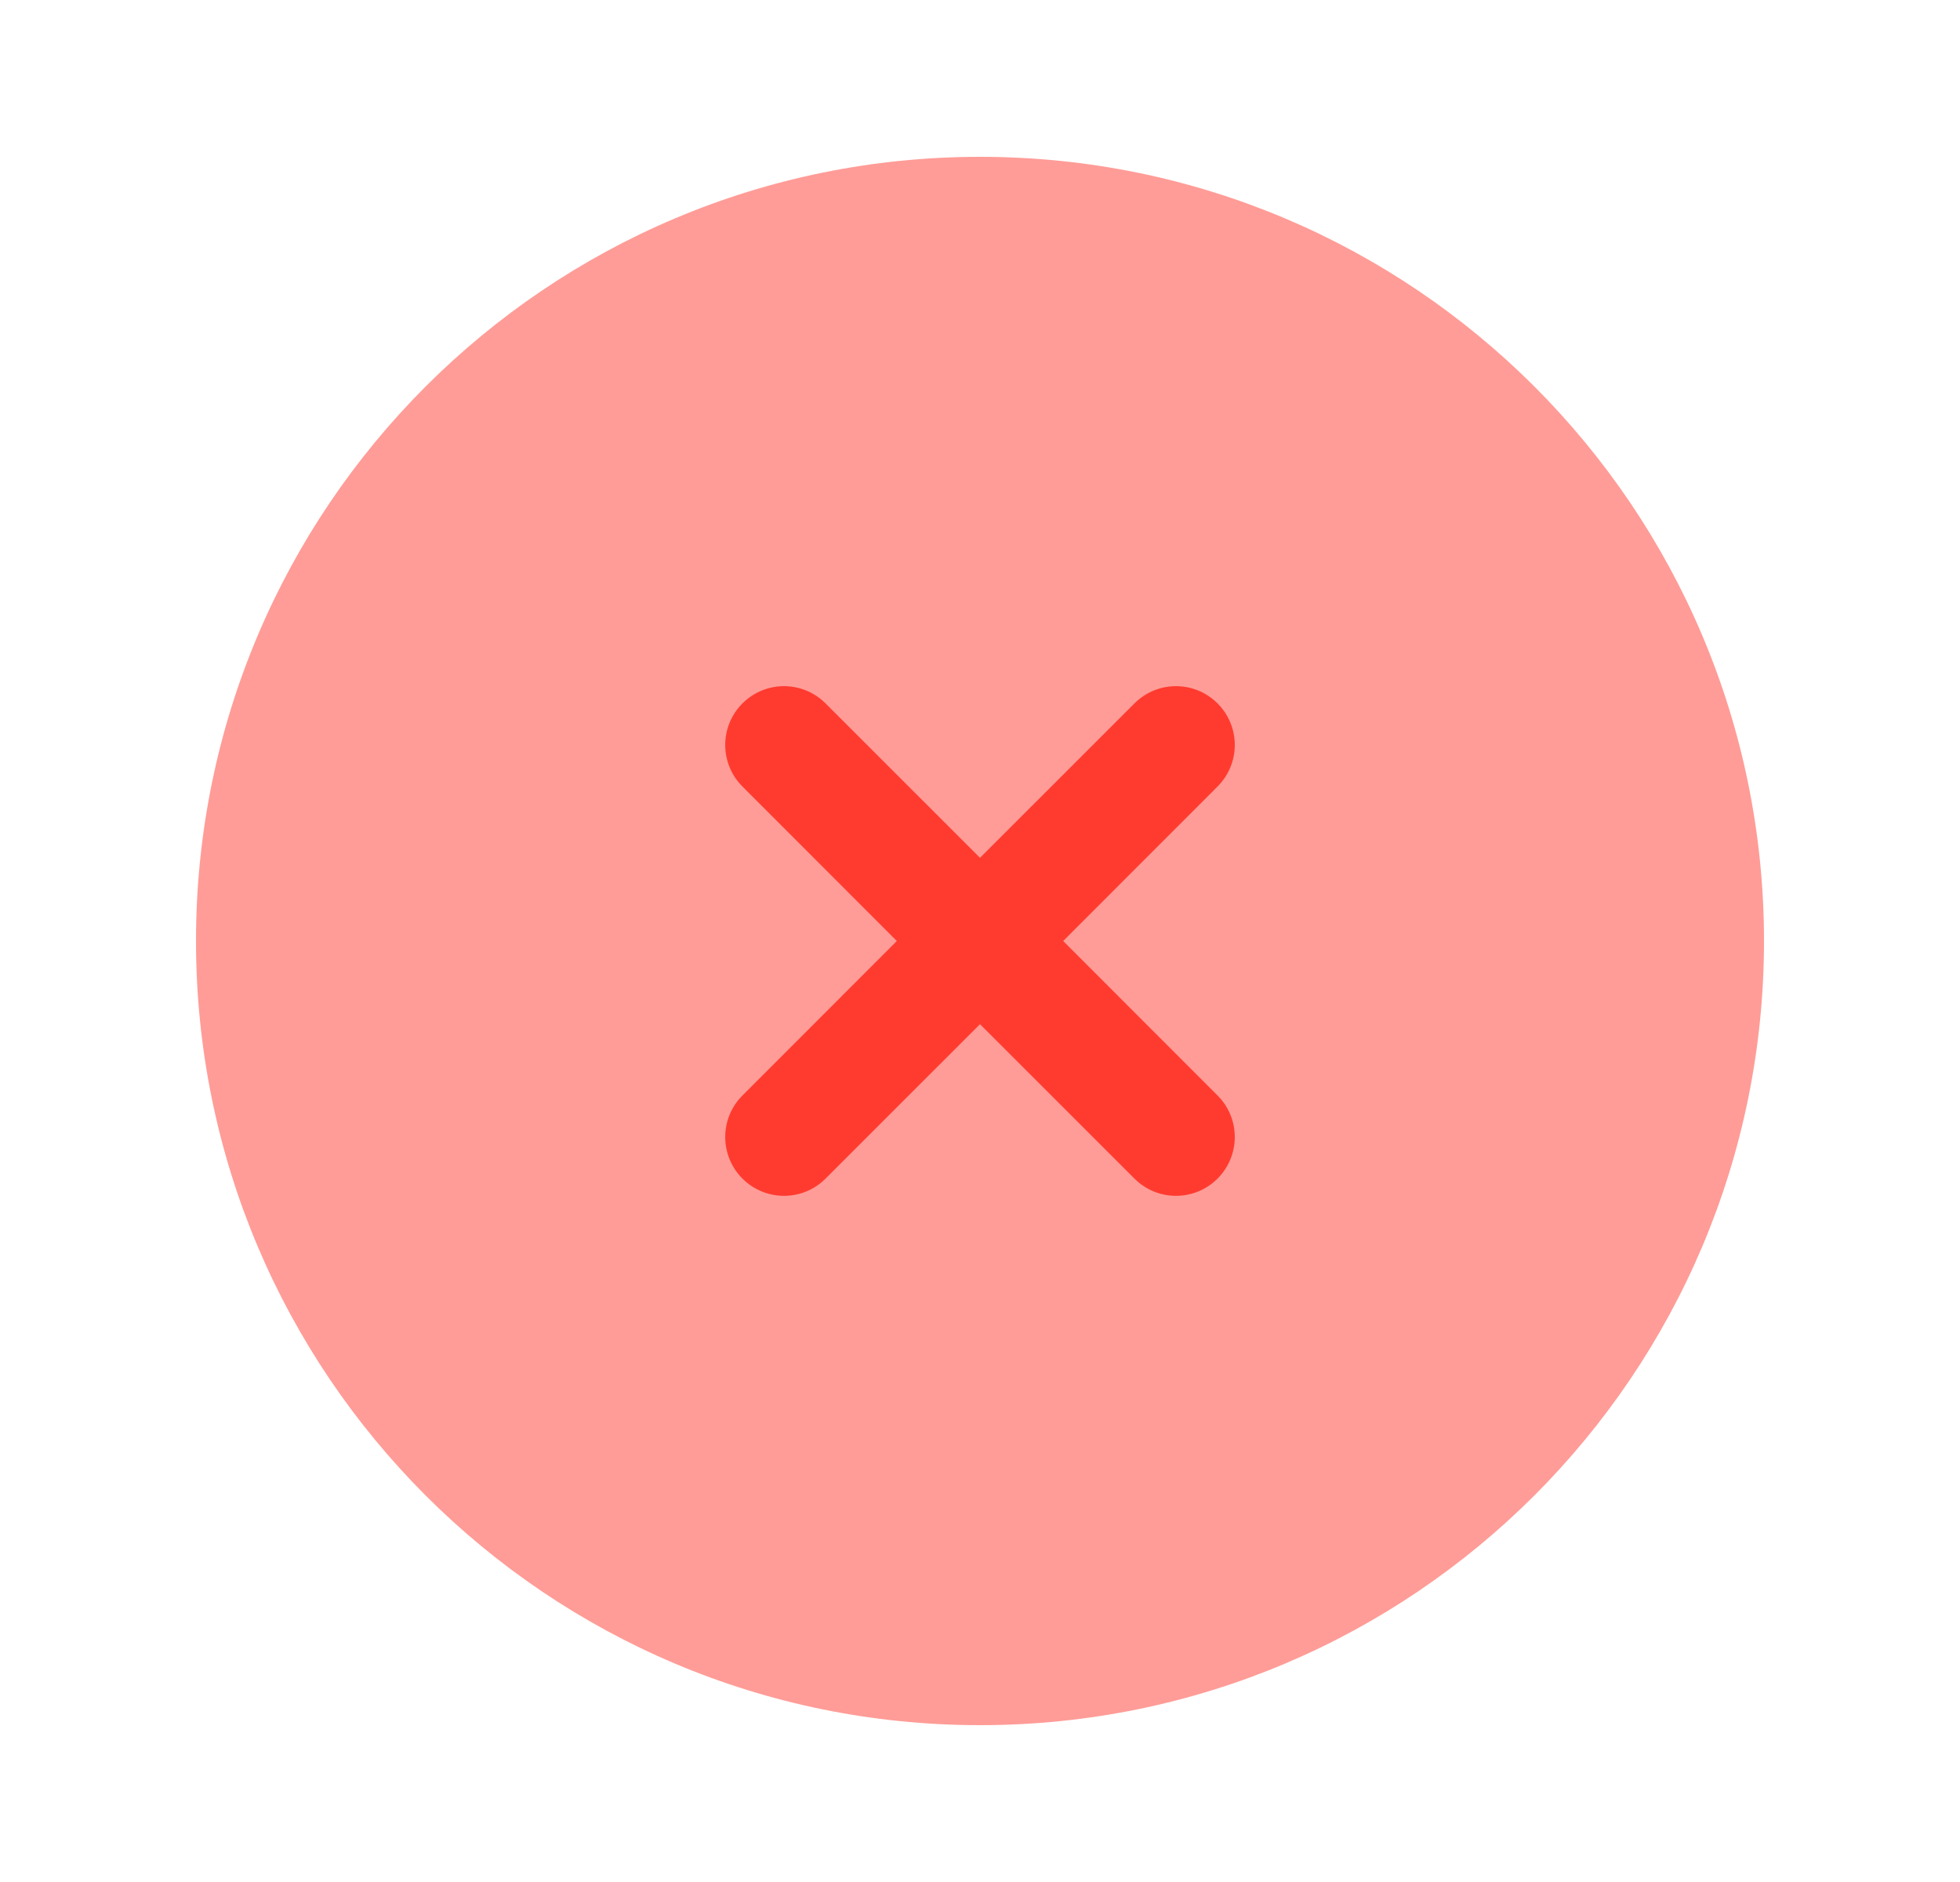 <svg width="25" height="24" viewBox="0 0 25 24" fill="none" xmlns="http://www.w3.org/2000/svg">
<path opacity="0.5" d="M22.5 12C22.5 17.523 18.023 22 12.5 22C6.977 22 2.5 17.523 2.5 12C2.5 6.477 6.977 2 12.5 2C18.023 2 22.5 6.477 22.5 12Z" fill="#FF3B30"/>
<path d="M9.47 8.97C9.763 8.677 10.237 8.677 10.53 8.97L12.5 10.939L14.47 8.97C14.763 8.677 15.237 8.677 15.53 8.97C15.823 9.263 15.823 9.737 15.53 10.03L13.561 12L15.53 13.97C15.823 14.262 15.823 14.737 15.53 15.03C15.237 15.323 14.762 15.323 14.47 15.03L12.5 13.061L10.53 15.03C10.238 15.323 9.763 15.323 9.47 15.03C9.177 14.737 9.177 14.263 9.47 13.97L11.439 12L9.47 10.03C9.177 9.737 9.177 9.263 9.47 8.97Z" fill="#FF3B30"/>
</svg>
